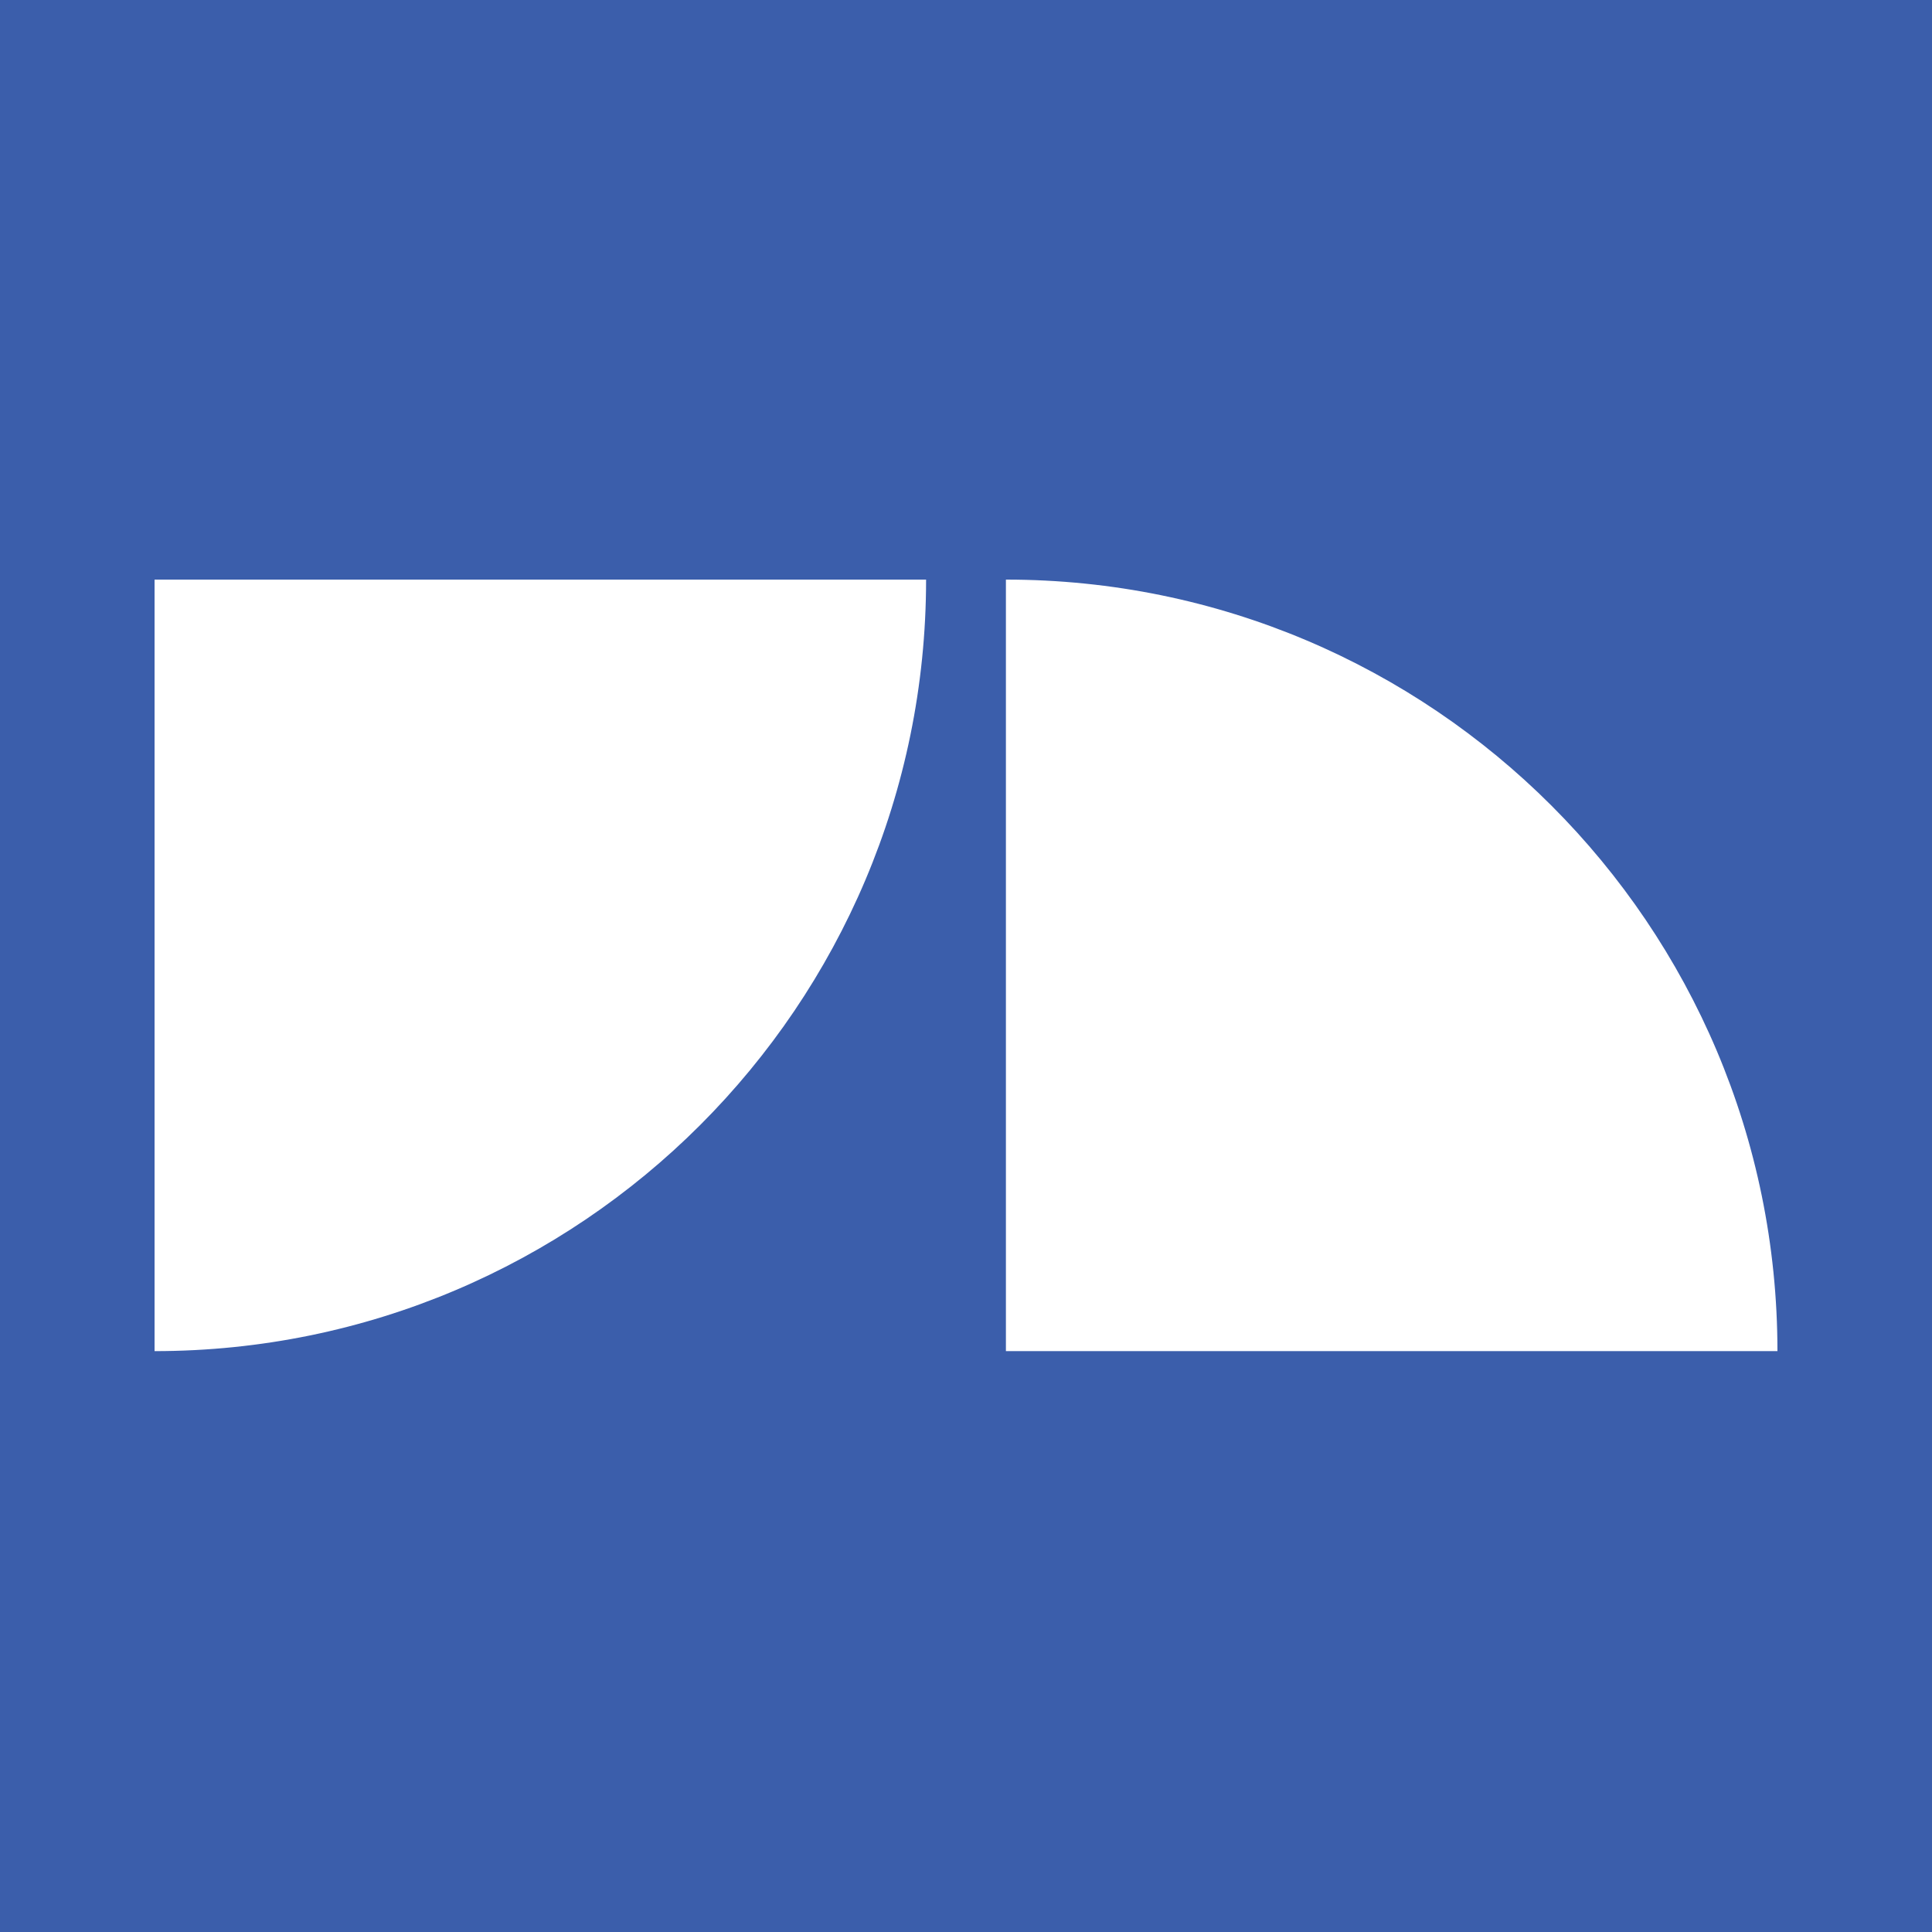 <svg width="100" height="100" viewBox="0 0 100 100" fill="none" xmlns="http://www.w3.org/2000/svg">
<rect width="100" height="100" fill="#3B5EAB"/>
<path fill-rule="evenodd" clip-rule="evenodd" d="M52.066 30V69.934H92C91.998 47.88 74.12 30.002 52.066 30ZM47.934 30H8V69.934C30.054 69.932 47.932 52.054 47.934 30Z" fill="white"/>
</svg>
